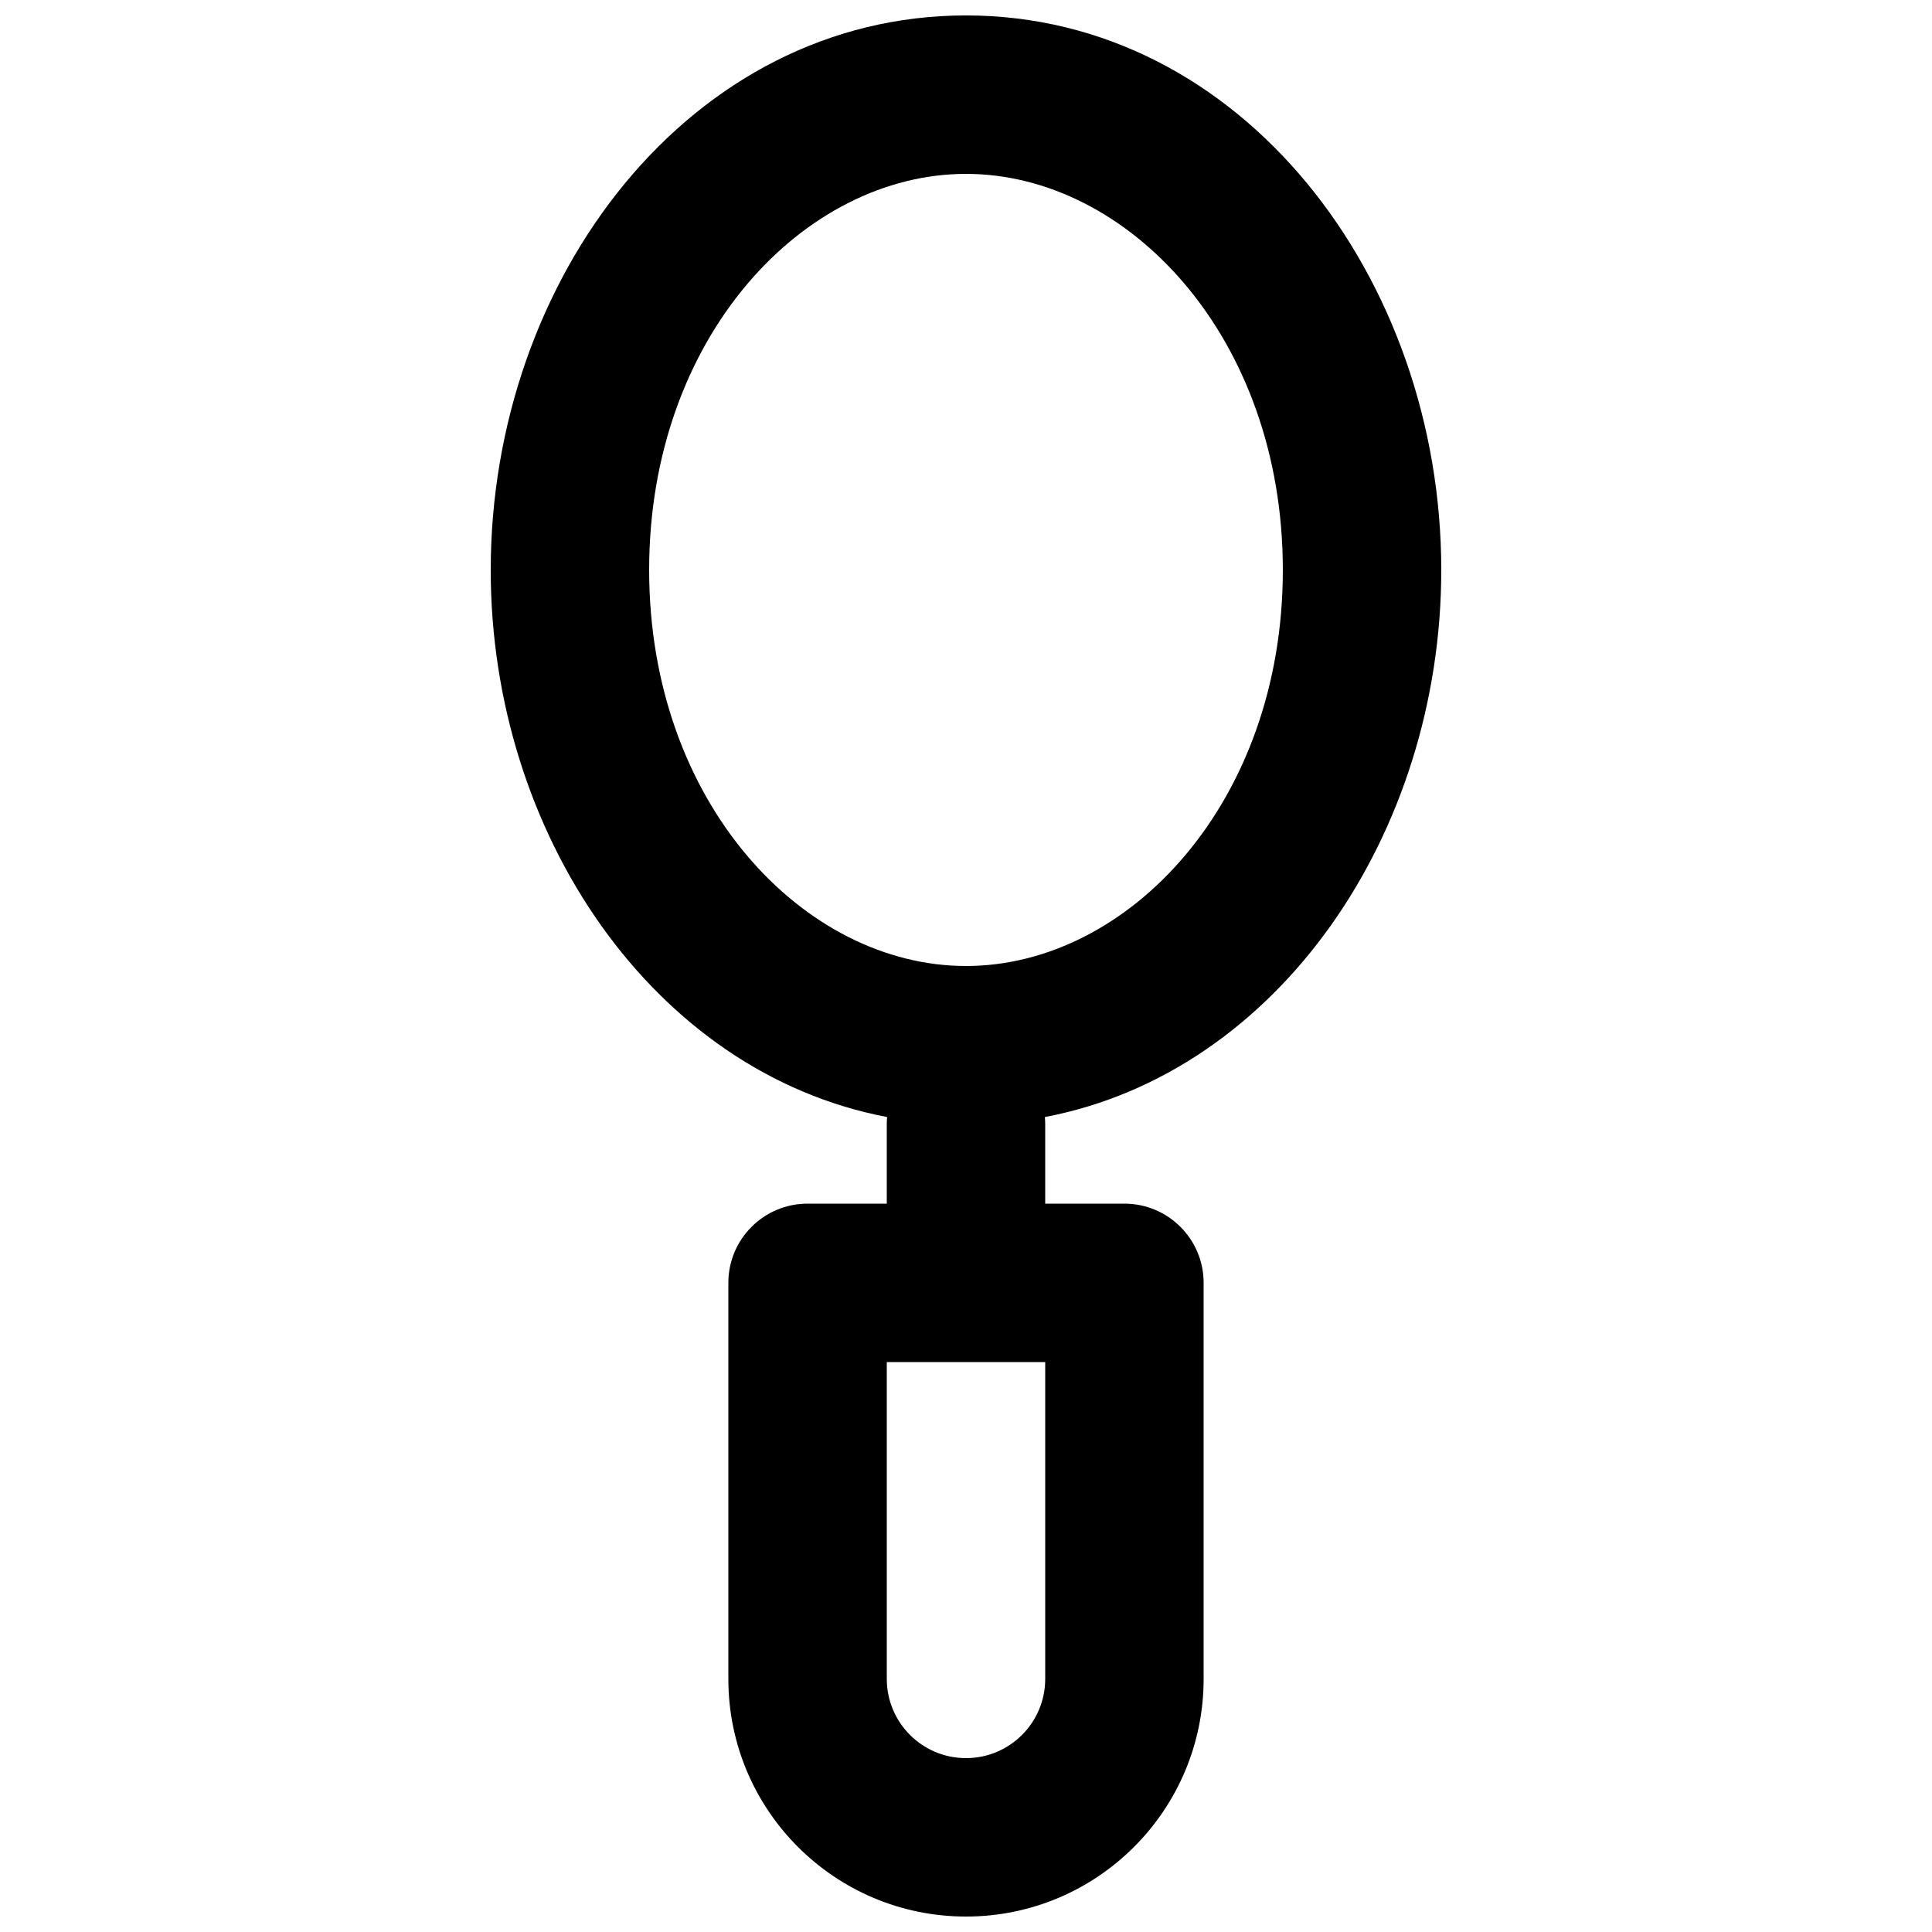 <?xml version="1.0" encoding="UTF-8"?>
<!-- Uploaded to: ICON Repo, www.svgrepo.com, Generator: ICON Repo Mixer Tools -->
<svg width="800px" height="800px" version="1.1" viewBox="144 144 512 512" xmlns="http://www.w3.org/2000/svg">
 <defs>
  <clipPath id="a">
   <path d="m274 148.09h252v503.81h-252z"/>
  </clipPath>
 </defs>
 <g clip-path="url(#a)">
  <path d="m274.05 295.04c0-77.41 52.969-146.95 125.95-146.95 72.98 0 125.95 69.535 125.95 146.95 0 69.801-43.07 133.2-105.05 144.99 0.059 0.645 0.09 1.297 0.09 1.957v20.992h20.992c11.59 0 20.992 9.395 20.992 20.988v104.96c0 34.781-28.199 62.977-62.977 62.977-34.781 0-62.977-28.195-62.977-62.977v-104.96c0-11.594 9.398-20.988 20.992-20.988h20.992v-20.992c0-0.66 0.027-1.312 0.09-1.957-61.98-11.785-105.05-75.188-105.05-144.99zm125.95-104.96c-42.953 0-83.969 43.246-83.969 104.96 0 61.715 41.016 104.96 83.969 104.96s83.965-43.246 83.965-104.96c0-61.715-41.012-104.96-83.965-104.96zm-20.992 314.88v83.969c0 11.594 9.398 20.992 20.992 20.992s20.992-9.398 20.992-20.992v-83.969z" fill-rule="evenodd"/>
 </g>
</svg>